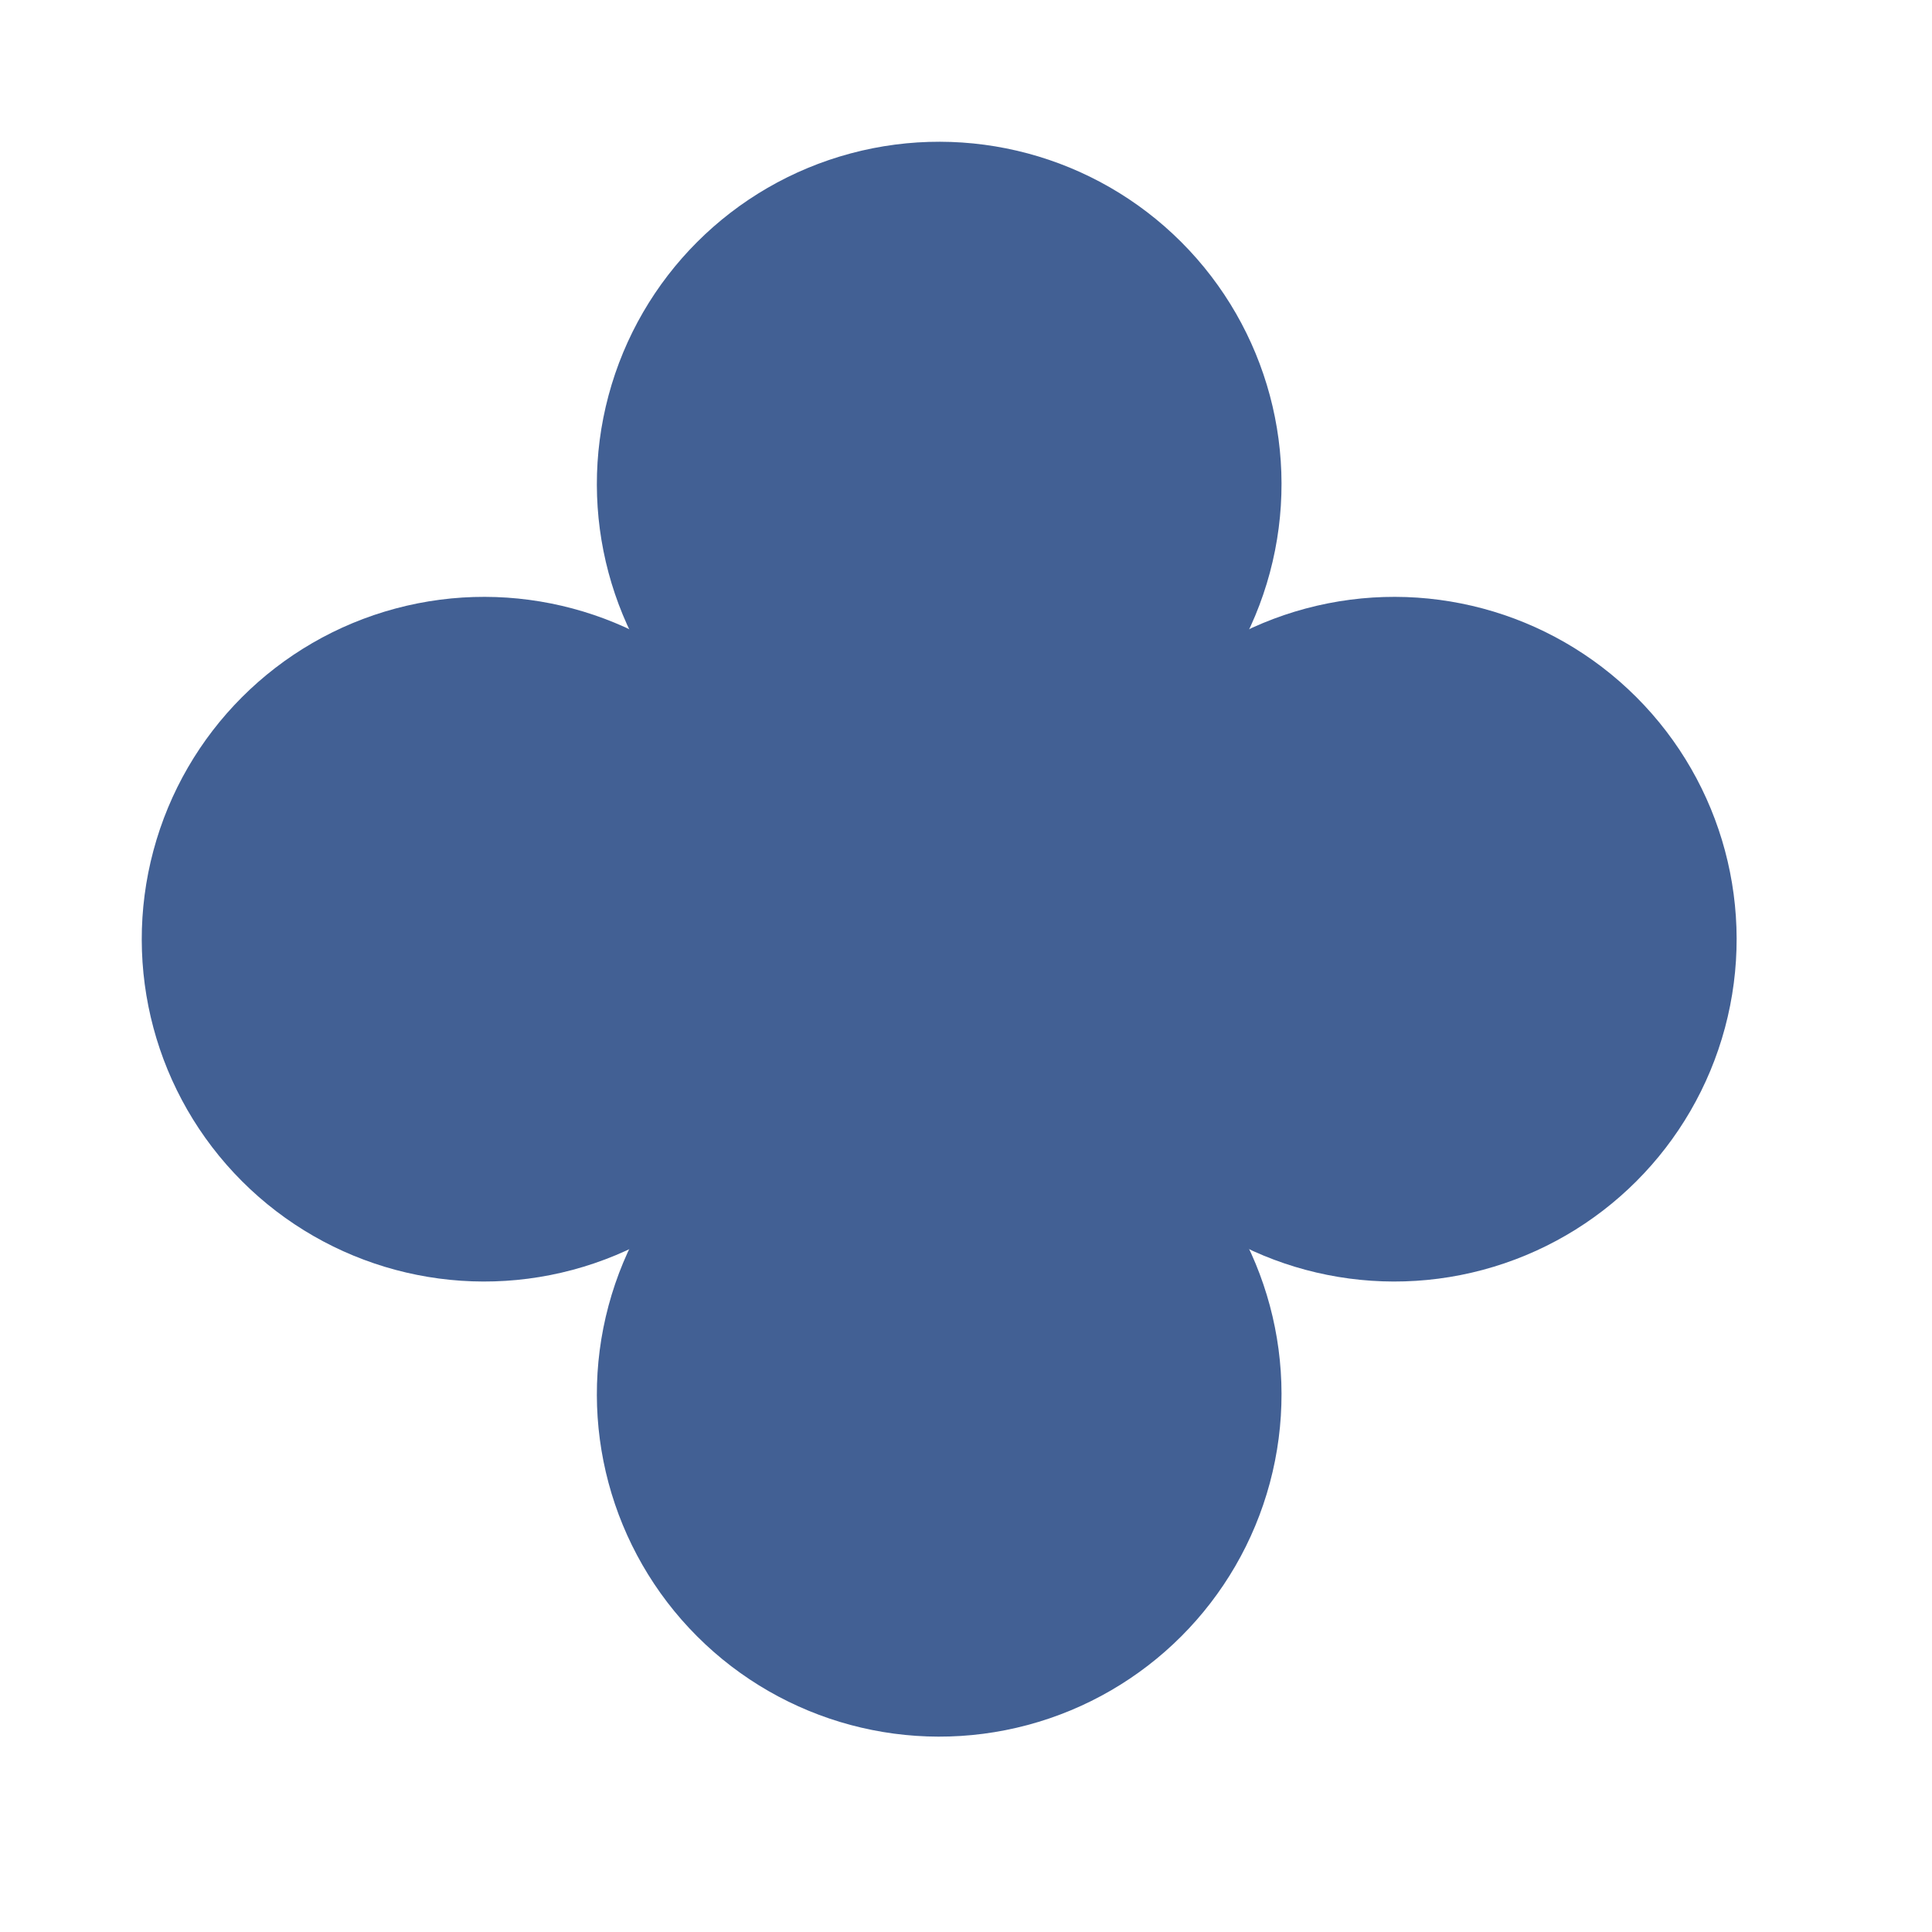 <?xml version="1.0" encoding="UTF-8"?> <svg xmlns="http://www.w3.org/2000/svg" width="16" height="16" viewBox="0 0 16 16" fill="none"><circle cx="4.009" cy="7.778" r="2.835" transform="rotate(-45 4.009 7.778)" fill="#426094"></circle><circle cx="7.216" cy="7.778" r="2.835" transform="rotate(-45 7.216 7.778)" fill="#426094"></circle><circle cx="7.778" cy="11.547" r="2.835" transform="rotate(-45 7.778 11.547)" fill="#426094"></circle><circle cx="7.778" cy="4.009" r="2.835" transform="rotate(-45 7.778 4.009)" fill="#426094"></circle><circle cx="11.547" cy="7.778" r="2.835" transform="rotate(-45 11.547 7.778)" fill="#426094"></circle></svg> 